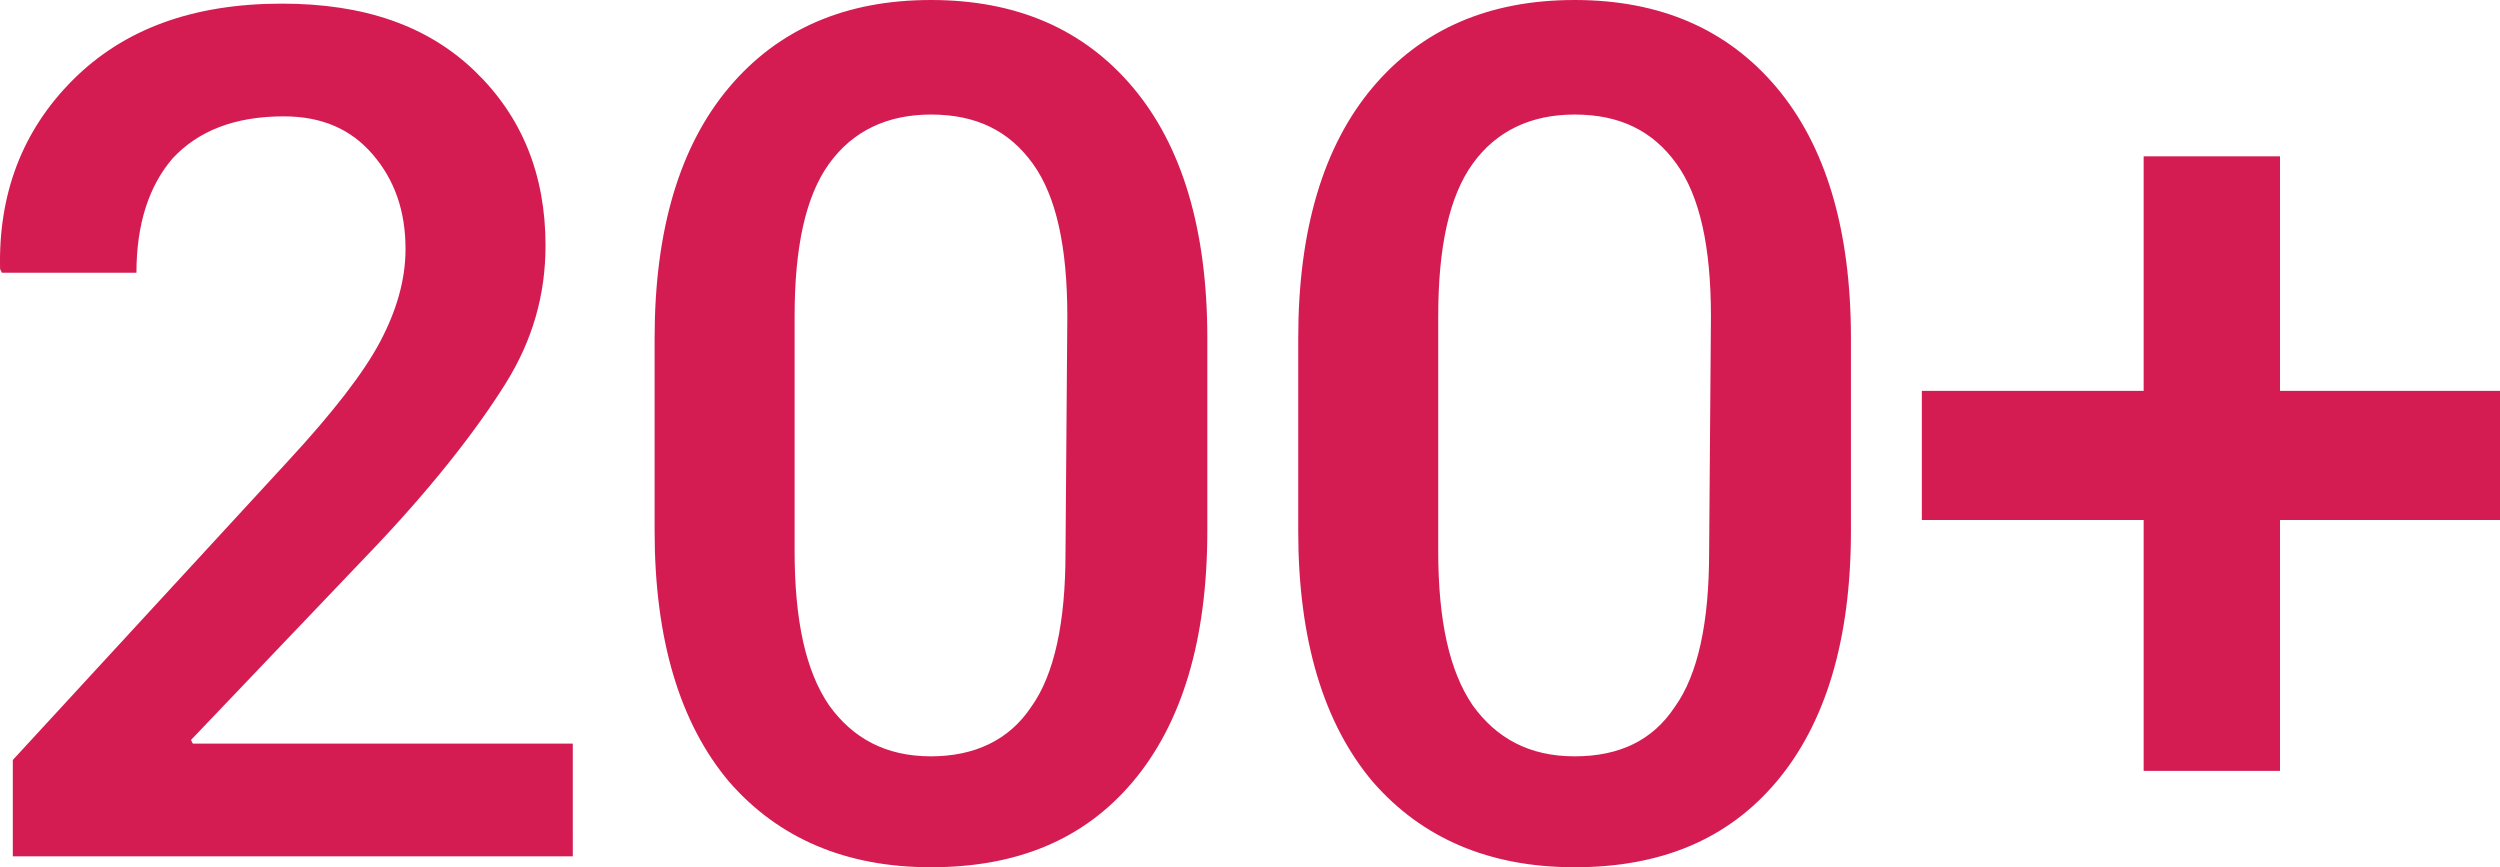 <?xml version="1.0" encoding="utf-8"?>
<!-- Generator: Adobe Illustrator 21.1.0, SVG Export Plug-In . SVG Version: 6.00 Build 0)  -->
<svg version="1.1" id="Слой_1" xmlns="http://www.w3.org/2000/svg" xmlns:xlink="http://www.w3.org/1999/xlink" x="0px" y="0px"
	 viewBox="0 0 137.505 47.7" enable-background="new 0 0 137.505 47.7" xml:space="preserve">
<path fill="#D41C53" d="M31.505,47.1h-30.8v-5.3l15.1-16.4c2.5-2.7,4.2-4.9,5.1-6.6s1.4-3.4,1.4-5.1c0-2.1-0.6-3.8-1.8-5.2
	c-1.2-1.4-2.8-2.1-4.9-2.1c-2.7,0-4.7,0.8-6.1,2.3c-1.3,1.5-2,3.6-2,6.3h-7.4l-0.1-0.2c-0.1-4.1,1.2-7.6,4-10.4
	c2.8-2.8,6.6-4.2,11.5-4.2c4.5,0,8,1.2,10.6,3.7s3.9,5.7,3.9,9.6c0,2.7-0.7,5.2-2.2,7.6s-3.8,5.4-7,8.8l-10.3,10.8l0.1,0.2h20.9
	V47.1z M66.405,29.2c0,6-1.4,10.6-4.1,13.8c-2.7,3.2-6.4,4.7-11.1,4.7s-8.4-1.6-11.1-4.7c-2.7-3.2-4.1-7.8-4.1-13.8V18.6
	c0-6,1.4-10.6,4.1-13.8c2.7-3.2,6.4-4.8,11.1-4.8s8.4,1.6,11.1,4.8c2.7,3.2,4.1,7.8,4.1,13.8V29.2z M58.705,17.4
	c0-3.8-0.6-6.6-1.9-8.4c-1.3-1.8-3.1-2.7-5.6-2.7c-2.4,0-4.3,0.9-5.6,2.7c-1.3,1.8-1.9,4.6-1.9,8.4v12.9c0,3.8,0.6,6.6,1.9,8.5
	c1.3,1.8,3.1,2.8,5.6,2.8c2.4,0,4.3-0.9,5.5-2.7c1.3-1.8,1.9-4.7,1.9-8.5L58.705,17.4L58.705,17.4z M101.805,29.2
	c0,6-1.4,10.6-4.1,13.8c-2.7,3.2-6.4,4.7-11.1,4.7s-8.4-1.6-11.1-4.7c-2.7-3.2-4.1-7.8-4.1-13.8V18.6c0-6,1.4-10.6,4.1-13.8
	s6.4-4.8,11.1-4.8s8.4,1.6,11.1,4.8s4.1,7.8,4.1,13.8C101.805,18.6,101.805,29.2,101.805,29.2z M94.105,17.4c0-3.8-0.6-6.6-1.9-8.4
	c-1.3-1.8-3.1-2.7-5.6-2.7c-2.4,0-4.3,0.9-5.6,2.7c-1.3,1.8-1.9,4.6-1.9,8.4v12.9c0,3.8,0.6,6.6,1.9,8.5c1.3,1.8,3.1,2.8,5.6,2.8
	s4.3-0.9,5.5-2.7c1.3-1.8,1.9-4.7,1.9-8.5L94.105,17.4L94.105,17.4z M125.405,21.5h12.1v7.1h-12.1v13.8h-7.5V28.6h-12.2v-7.1h12.2
	V8.6h7.5V21.5z"/>
</svg>
